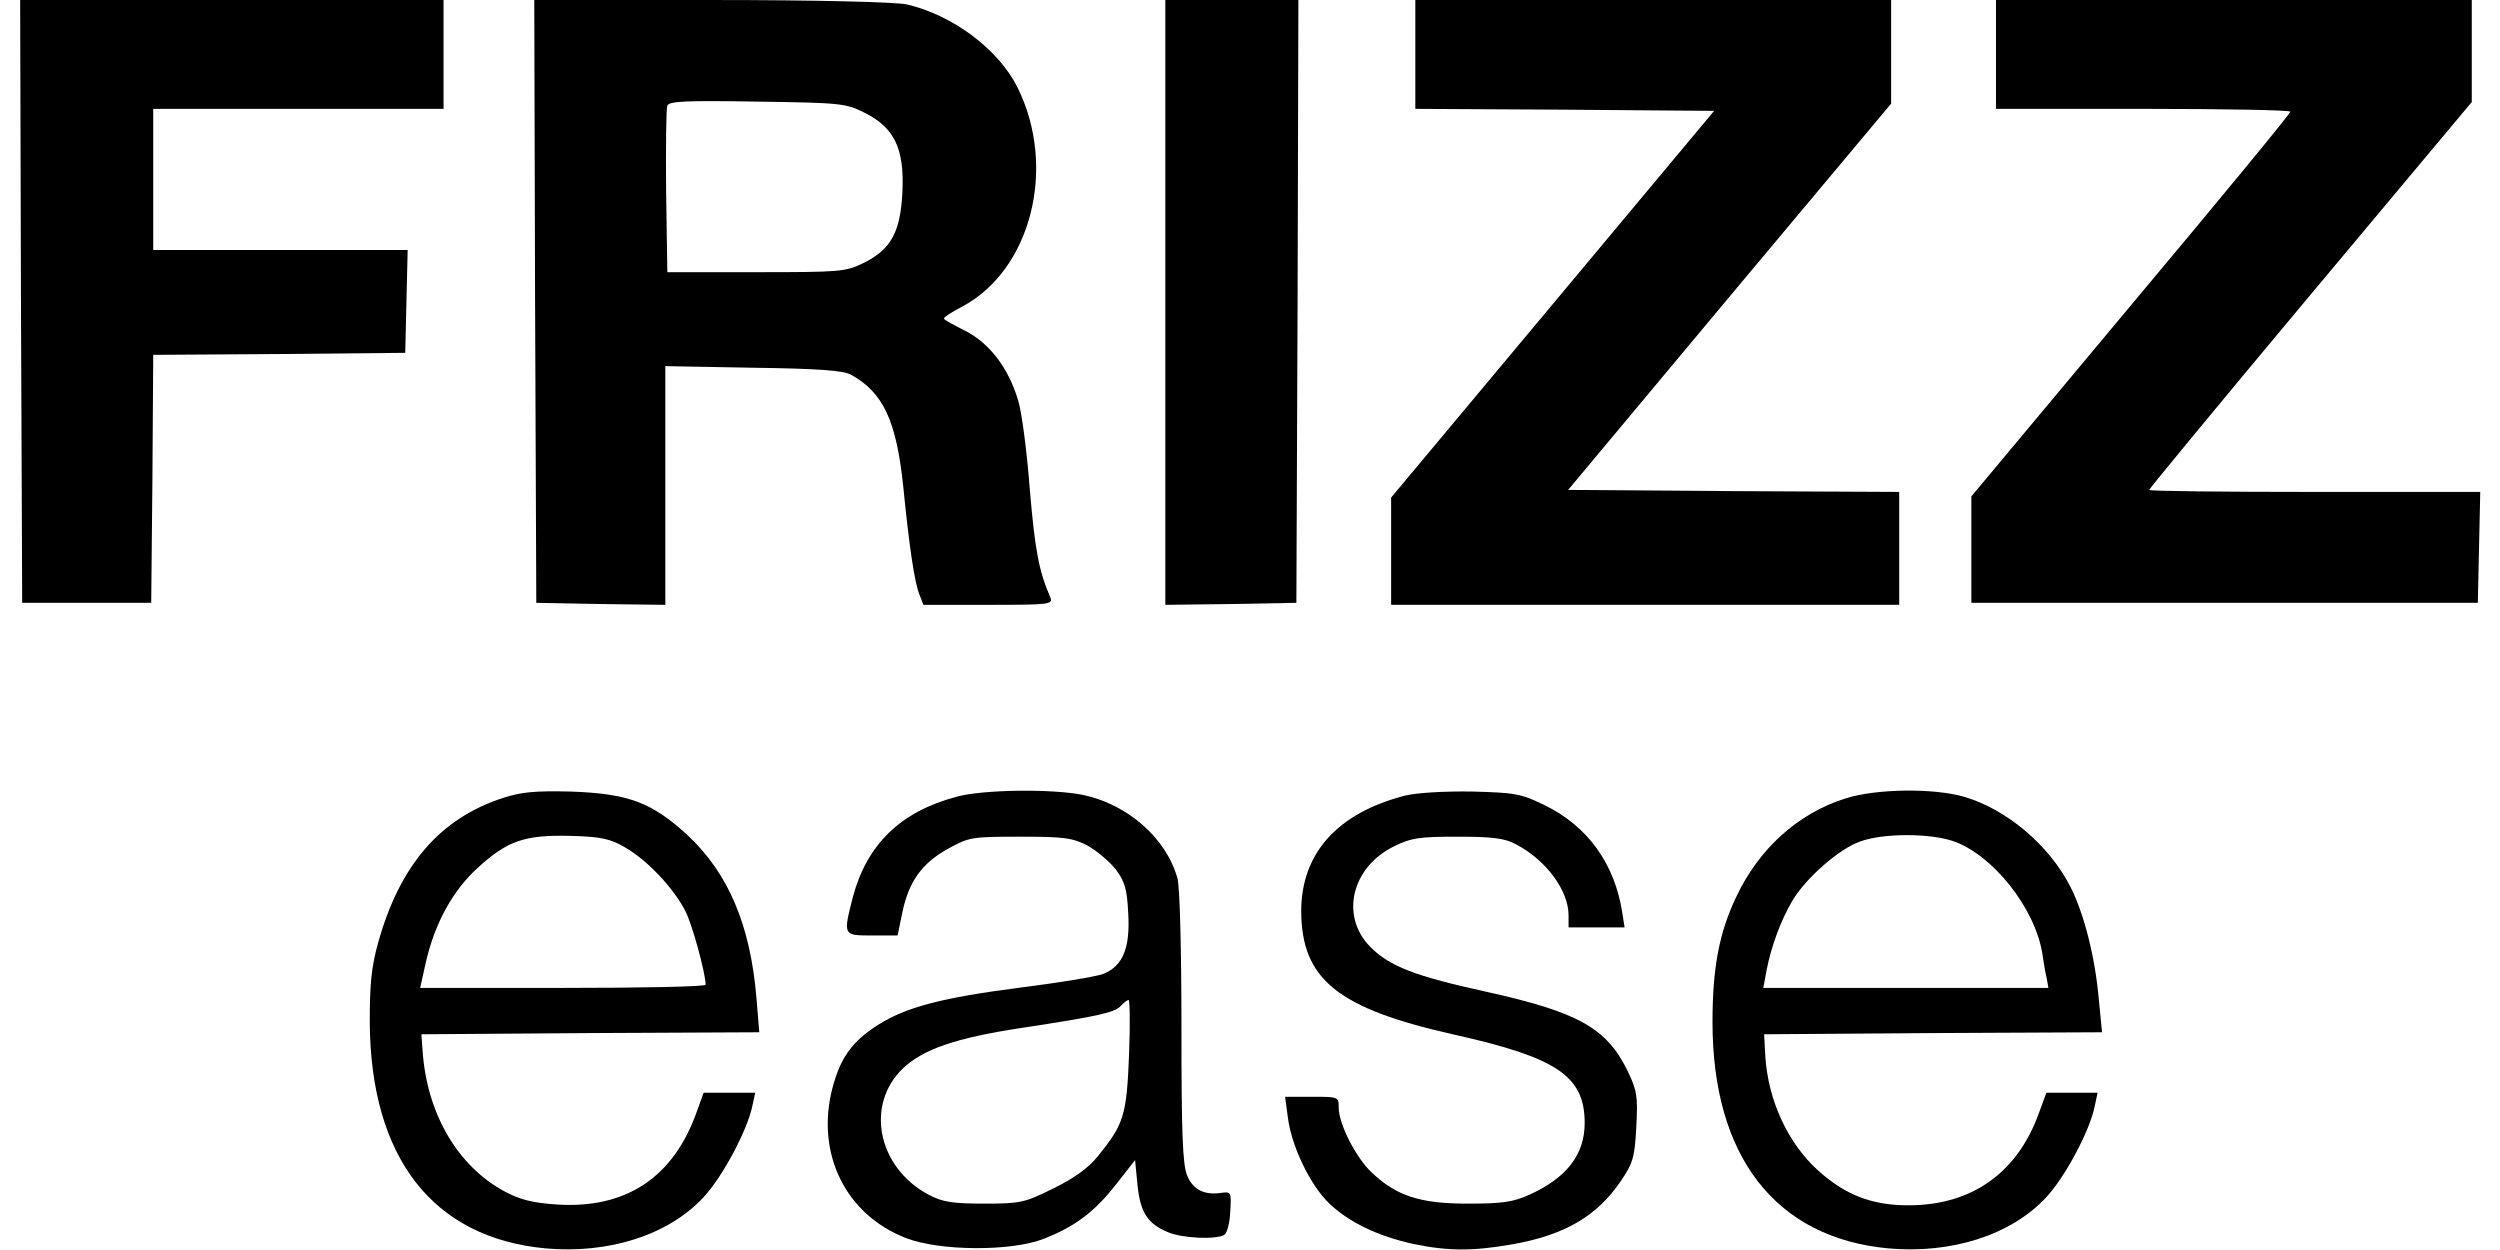 <?xml version="1.0" standalone="no"?>
<!DOCTYPE svg PUBLIC "-//W3C//DTD SVG 20010904//EN"
 "http://www.w3.org/TR/2001/REC-SVG-20010904/DTD/svg10.dtd">
<svg version="1.0" xmlns="http://www.w3.org/2000/svg"
 width="620pt" height="310pt" viewBox="0 0 620 310"
 preserveAspectRatio="xMidYMid meet">

<g transform="translate(0,310) scale(0.1,-0.1)"
fill="#000000" stroke="none">
<path d="M52 2353 l3 -748 160 0 160 0 3 307 2 308 313 2 312 3 3 128 3 127
-316 0 -315 0 0 175 0 175 360 0 360 0 0 135 0 135 -525 0 -525 0 2 -747z"/>
<path d="M1327 2353 l3 -748 160 -3 160 -2 0 296 0 296 218 -4 c160 -2 224 -7
242 -17 80 -44 113 -114 130 -277 15 -151 28 -238 40 -268 l10 -26 161 0 c150
0 161 1 154 18 -29 67 -38 117 -51 267 -7 94 -20 193 -29 222 -24 81 -72 143
-132 173 -28 14 -52 27 -52 30 -1 3 19 16 44 29 173 91 237 347 138 545 -47
94 -161 179 -274 205 -26 6 -224 11 -484 11 l-440 0 2 -747z m818 467 c73 -37
98 -88 93 -196 -5 -100 -28 -142 -96 -176 -45 -22 -57 -23 -267 -23 l-220 0
-3 200 c-1 110 0 206 3 213 4 11 46 13 223 10 208 -3 219 -4 267 -28z"/>
<path d="M2890 2350 l0 -750 163 2 162 3 3 748 2 747 -165 0 -165 0 0 -750z"/>
<path d="M3510 2965 l0 -135 371 -2 370 -3 -400 -479 -401 -480 0 -133 0 -133
630 0 630 0 0 140 0 140 -411 2 -410 3 400 479 401 479 0 128 0 129 -590 0
-590 0 0 -135z"/>
<path d="M4950 2965 l0 -135 365 0 c201 0 365 -3 365 -7 0 -5 -178 -221 -396
-481 l-395 -473 0 -132 0 -132 628 0 628 0 3 138 3 137 -411 0 c-225 0 -410 2
-410 5 0 3 180 221 400 484 l400 478 0 127 0 126 -590 0 -590 0 0 -135z"/>
<path d="M1247 1121 c-156 -51 -255 -166 -309 -358 -17 -61 -21 -103 -21 -198
2 -337 157 -535 436 -561 157 -14 304 33 391 126 48 51 110 168 122 228 l7 32
-64 0 -64 0 -17 -47 c-58 -164 -177 -242 -349 -230 -59 4 -90 12 -129 33 -116
63 -192 194 -202 349 l-3 40 419 3 419 2 -7 85 c-15 180 -69 308 -170 403 -89
82 -147 104 -291 109 -88 2 -122 -1 -168 -16z m304 -123 c55 -32 120 -101 149
-158 17 -34 49 -150 50 -182 0 -5 -159 -8 -354 -8 l-354 0 14 63 c22 97 67
179 129 235 73 67 117 82 230 79 77 -2 98 -7 136 -29z"/>
<path d="M2372 1124 c-139 -37 -222 -118 -257 -249 -24 -95 -25 -95 48 -95
l63 0 12 58 c16 76 48 121 113 157 52 29 59 30 179 30 110 0 130 -3 167 -22
23 -13 54 -39 70 -59 23 -31 28 -49 31 -109 5 -86 -13 -130 -61 -150 -18 -7
-110 -22 -205 -34 -194 -25 -284 -48 -355 -93 -64 -41 -93 -81 -113 -158 -41
-161 33 -312 182 -370 83 -33 263 -34 343 -2 77 30 126 67 179 135 l47 60 6
-62 c7 -68 25 -96 76 -117 35 -15 120 -19 140 -6 6 4 13 30 14 57 3 47 2 50
-20 47 -44 -7 -72 7 -87 43 -11 28 -14 101 -14 367 0 196 -4 348 -10 370 -28
100 -124 184 -236 207 -78 15 -247 13 -312 -5z m428 -641 c-6 -150 -13 -171
-77 -250 -23 -29 -59 -55 -110 -80 -73 -36 -82 -38 -172 -38 -80 0 -103 4
-138 22 -127 68 -158 224 -63 314 50 47 130 75 295 100 185 28 232 38 245 55
7 7 15 14 19 14 3 0 4 -62 1 -137z"/>
<path d="M3485 1127 c-168 -43 -258 -143 -258 -287 1 -169 90 -241 380 -306
255 -57 323 -103 323 -219 0 -78 -44 -135 -135 -177 -42 -19 -67 -23 -155 -23
-119 0 -177 19 -239 78 -39 37 -81 120 -81 160 0 27 -1 27 -66 27 l-67 0 7
-52 c9 -71 55 -166 101 -211 49 -48 123 -83 210 -102 86 -18 148 -18 245 -1
131 23 210 70 269 156 31 46 35 59 39 135 4 77 2 90 -22 140 -52 106 -123 145
-348 195 -178 39 -241 63 -289 111 -76 76 -48 198 58 250 42 21 62 24 158 24
88 0 117 -4 145 -19 74 -39 130 -114 130 -176 l0 -30 69 0 70 0 -6 38 c-19
120 -85 212 -190 264 -61 30 -74 32 -182 35 -71 1 -136 -3 -166 -10z"/>
<path d="M4577 1120 c-118 -37 -215 -125 -271 -244 -43 -90 -59 -178 -59 -311
0 -334 157 -535 436 -561 157 -14 304 33 391 126 47 50 109 166 121 227 l7 33
-64 0 -63 0 -18 -49 c-57 -160 -183 -241 -357 -229 -74 6 -131 31 -192 86 -74
67 -123 173 -130 282 l-3 55 419 3 419 2 -8 82 c-9 103 -36 211 -70 278 -52
103 -158 193 -264 224 -76 22 -219 20 -294 -4z m267 -106 c98 -34 203 -166
221 -279 3 -22 8 -50 11 -62 l4 -23 -354 0 -353 0 8 43 c11 58 35 124 64 173
33 56 116 129 168 147 57 21 172 21 231 1z"/>
</g>
</svg>
